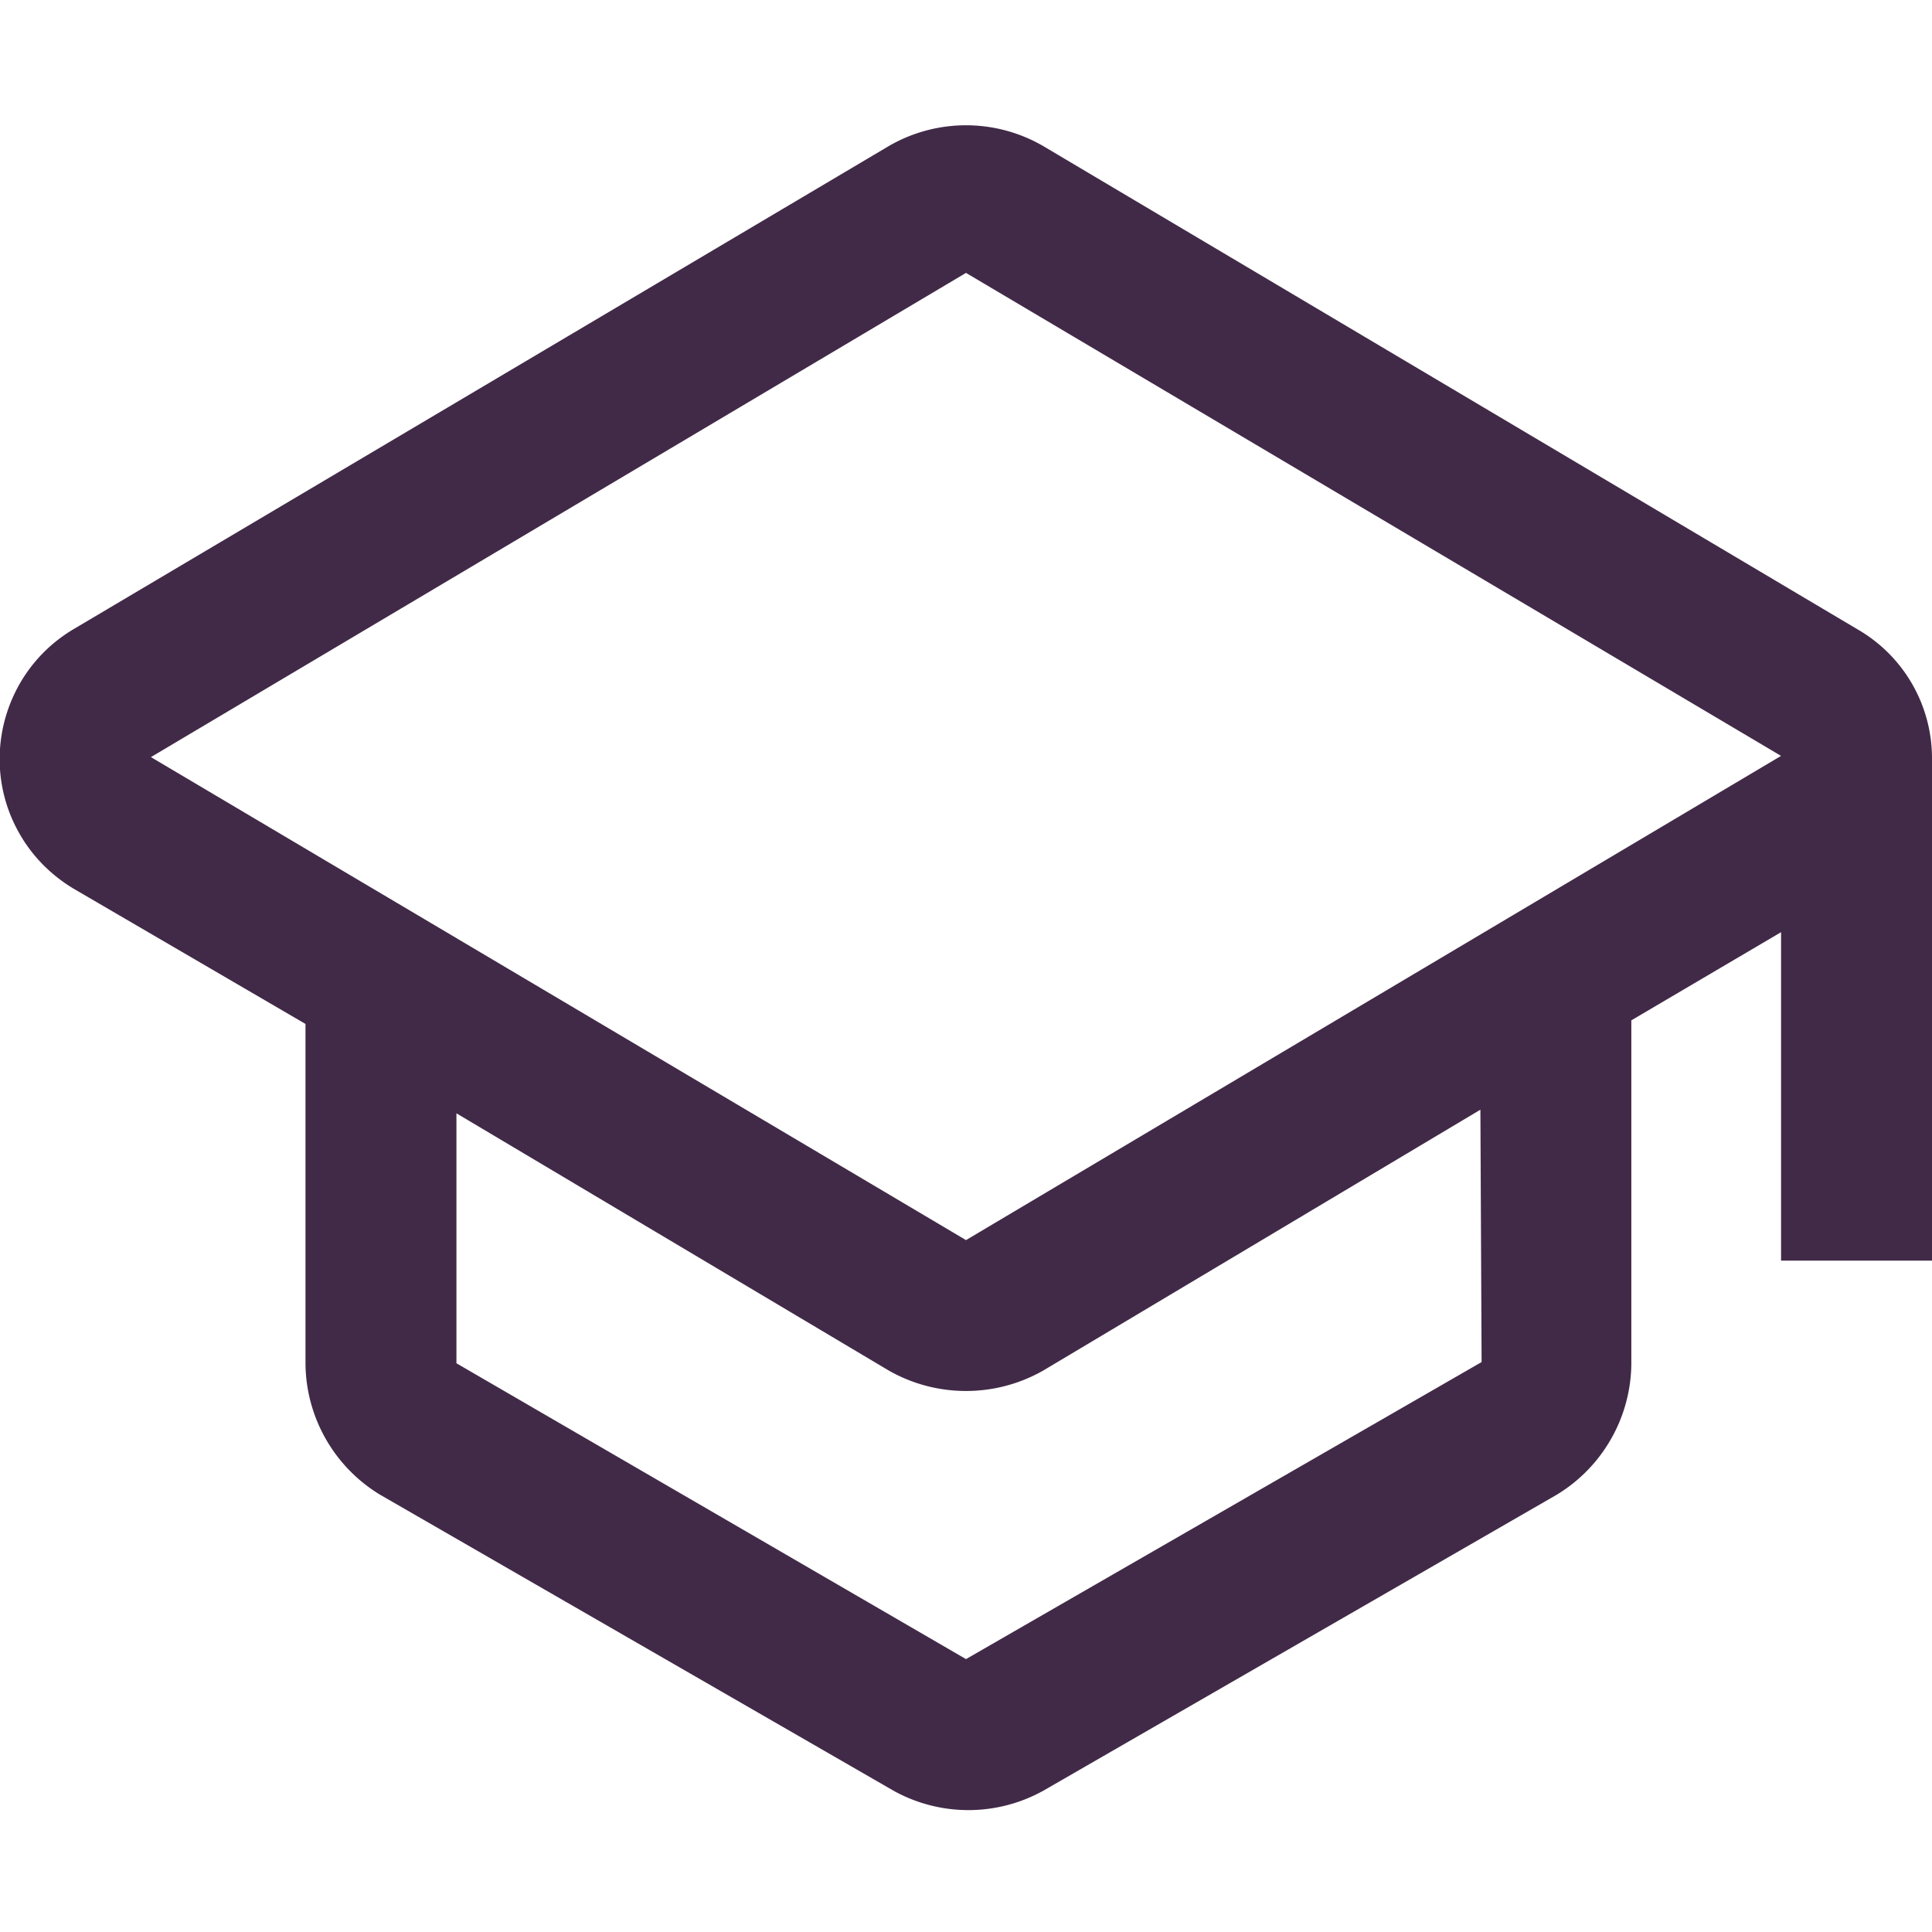 <svg xmlns="http://www.w3.org/2000/svg" viewBox="0 0 800 800"><path d="M800 314c0-22.1-11.8-42.5-31-53.5l-337-200a63.675 63.675 0 00-64 0l-337.5 200C.8 278.1-9 316.5 8.6 346.1c5.3 9 12.9 16.5 21.9 21.9l96 56v140.5c.1 22.3 11.9 43 31 54.5L370 741.5c19.3 10.7 42.7 10.7 62 0L644.5 619c19.1-11.5 30.9-32.2 31-54.5v-142l62-36.5v136H800V314zM613.5 564L400 687 189 564.5V461l179 106.5c19.8 11.3 44.2 11.3 64 0l181-108 .5 104.5zM400 513.5l-337.5-200L400 113l337.5 200L400 513.5z" fill="#412A47"/></svg>